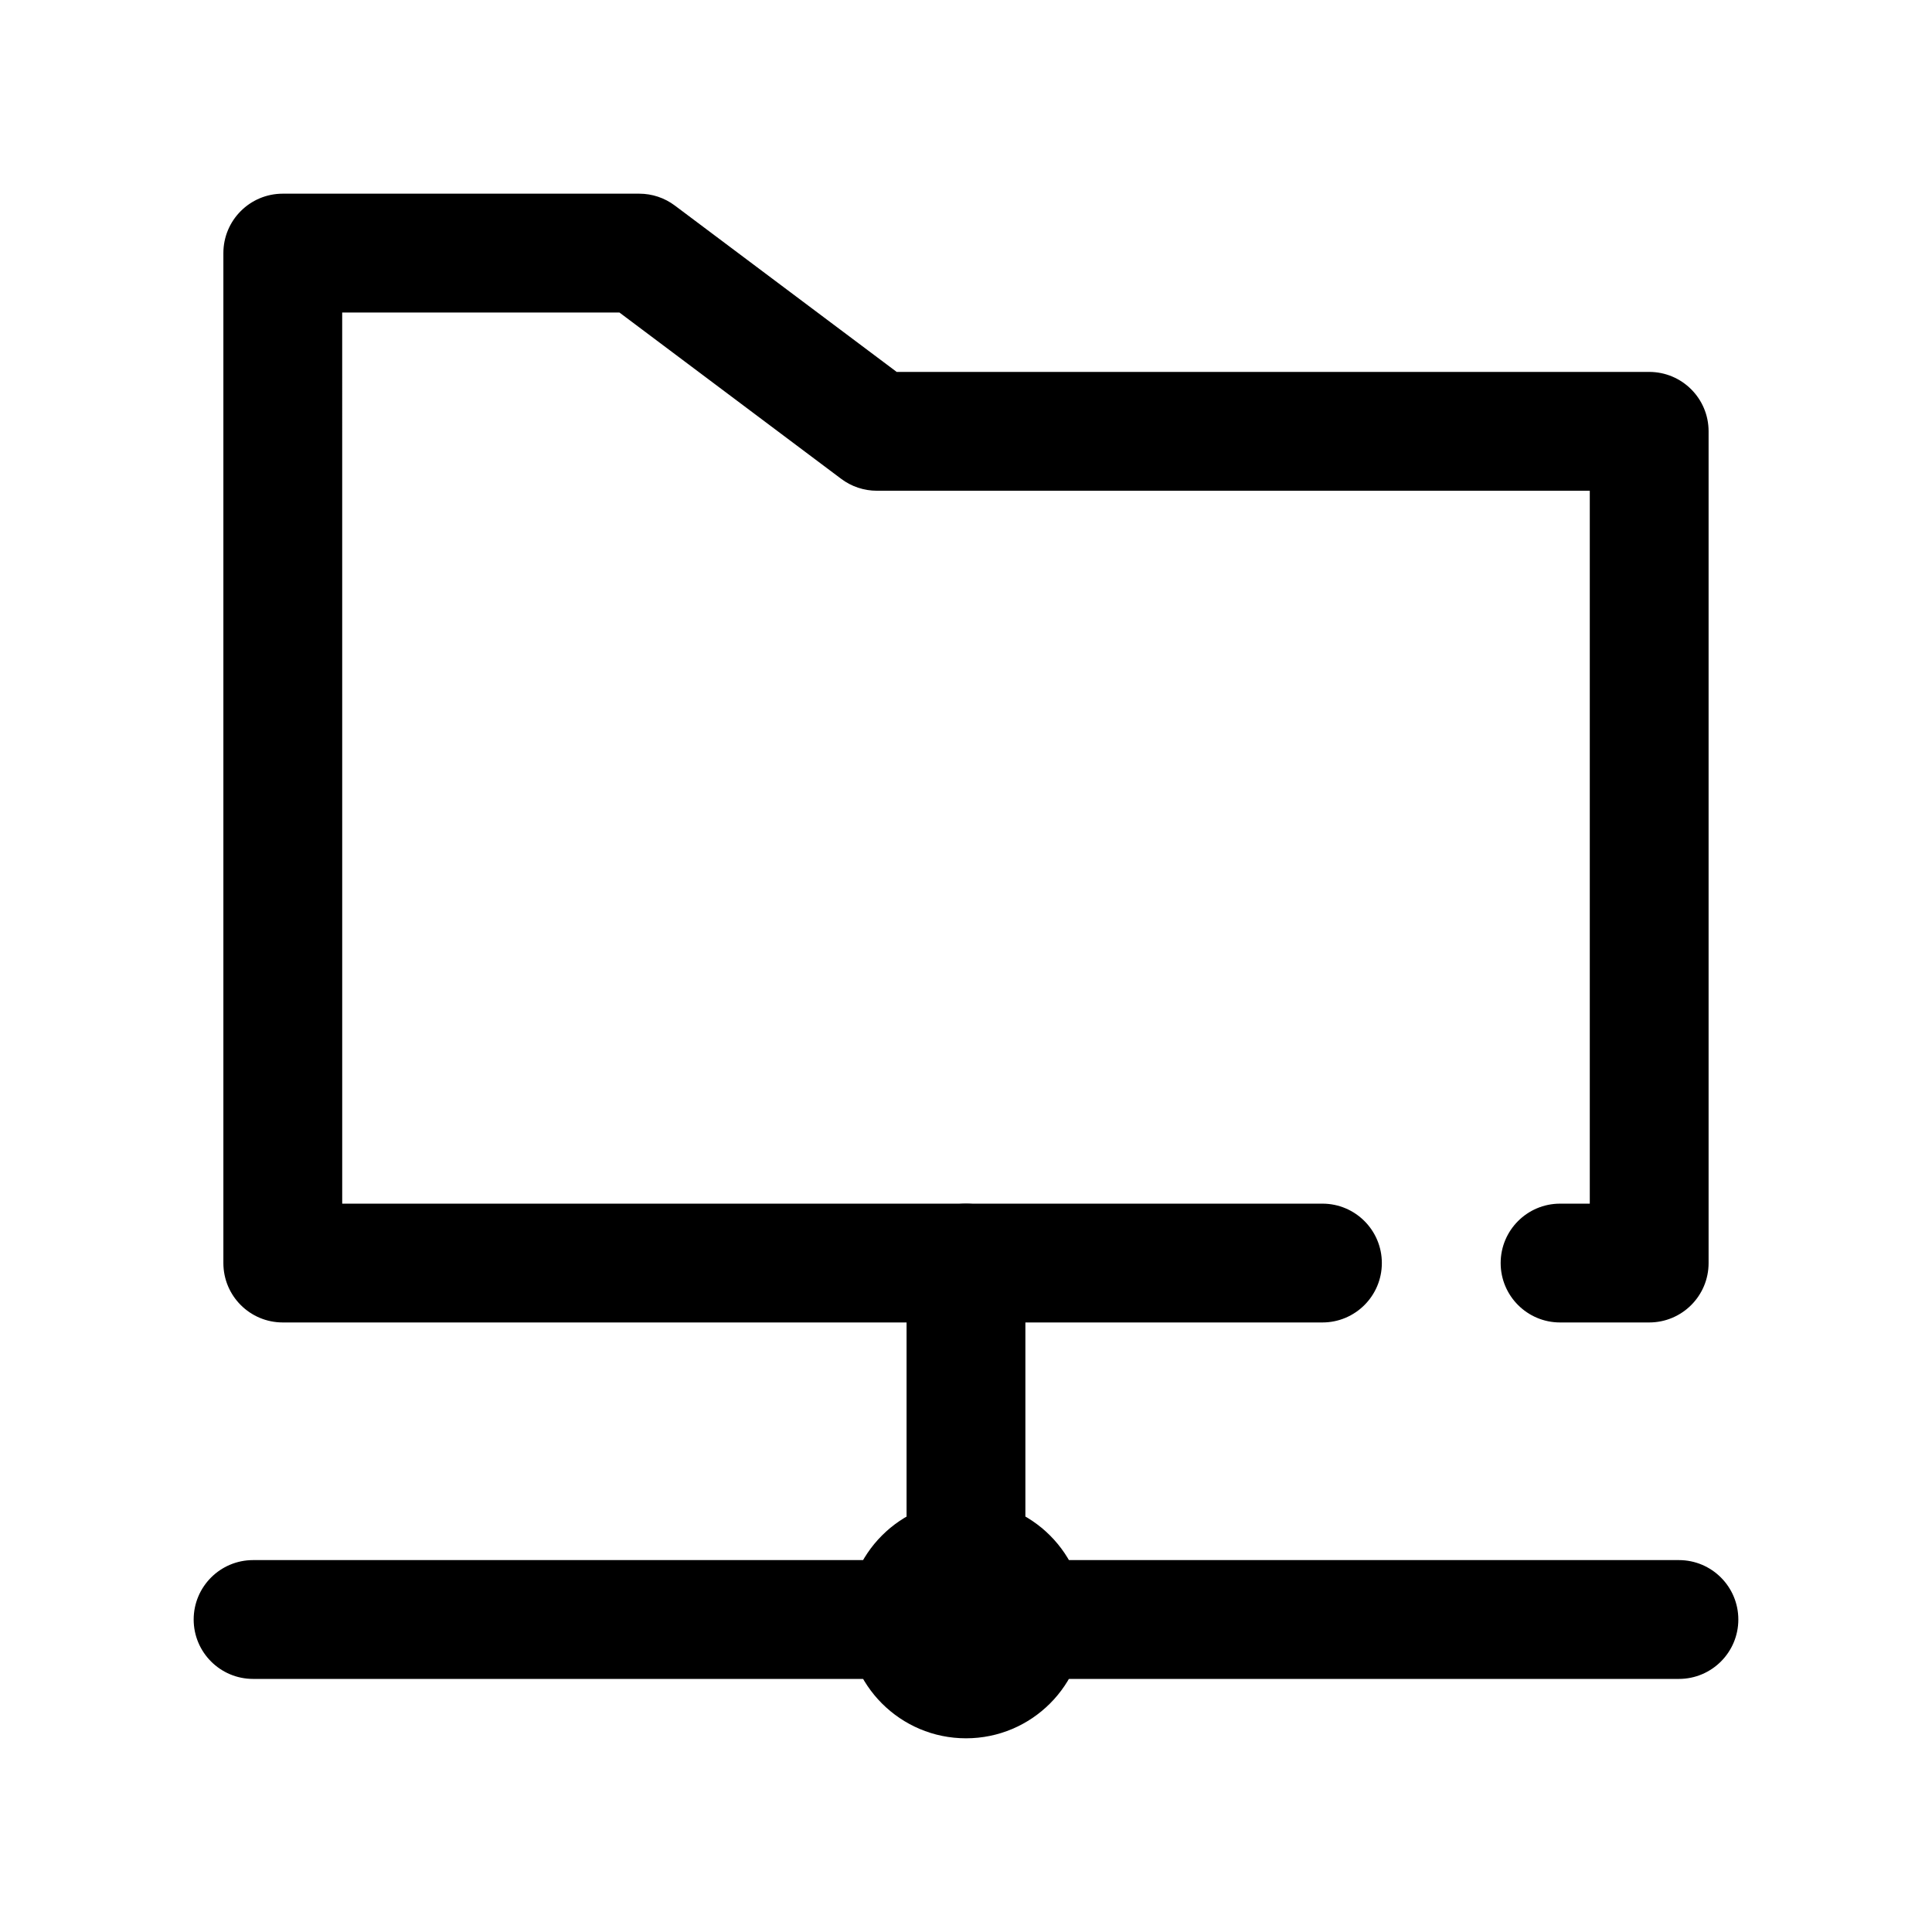 <?xml version="1.0" encoding="UTF-8"?>
<!-- Uploaded to: ICON Repo, www.svgrepo.com, Generator: ICON Repo Mixer Tools -->
<svg fill="#000000" width="800px" height="800px" version="1.1" viewBox="144 144 512 512" xmlns="http://www.w3.org/2000/svg">
 <g fill-rule="evenodd">
  <path d="m234.69 462.98h259.77c8.691 0 15.746 7.051 15.746 15.742s-7.055 15.742-15.746 15.742h-275.52c-8.699 0-15.742-7.043-15.742-15.742v-267.65c0-8.699 7.043-15.746 15.742-15.746h94.465c3.41 0 6.723 1.105 9.445 3.152l58.781 44.082h199.42c8.699 0 15.746 7.043 15.746 15.742v220.42c0 8.699-7.047 15.742-15.746 15.742h-23.617c-8.688 0-15.742-7.051-15.742-15.742s7.055-15.742 15.742-15.742h7.875v-188.93h-188.93c-3.41 0-6.723-1.102-9.445-3.148l-58.781-44.086h-73.469z"/>
  <path d="m211.07 588.93h377.86c8.691 0 15.746-7.051 15.746-15.742s-7.055-15.746-15.746-15.746h-377.86c-8.691 0-15.746 7.055-15.746 15.746s7.055 15.742 15.746 15.742z"/>
  <path d="m431.49 573.18c0 17.391-14.098 31.488-31.488 31.488s-31.488-14.098-31.488-31.488 14.098-31.488 31.488-31.488 31.488 14.098 31.488 31.488"/>
  <path d="m384.25 478.72v94.465c0 8.691 7.055 15.742 15.746 15.742 8.688 0 15.742-7.051 15.742-15.742v-94.465c0-8.691-7.055-15.742-15.742-15.742-8.691 0-15.746 7.051-15.746 15.742z"/>
 </g>
</svg>